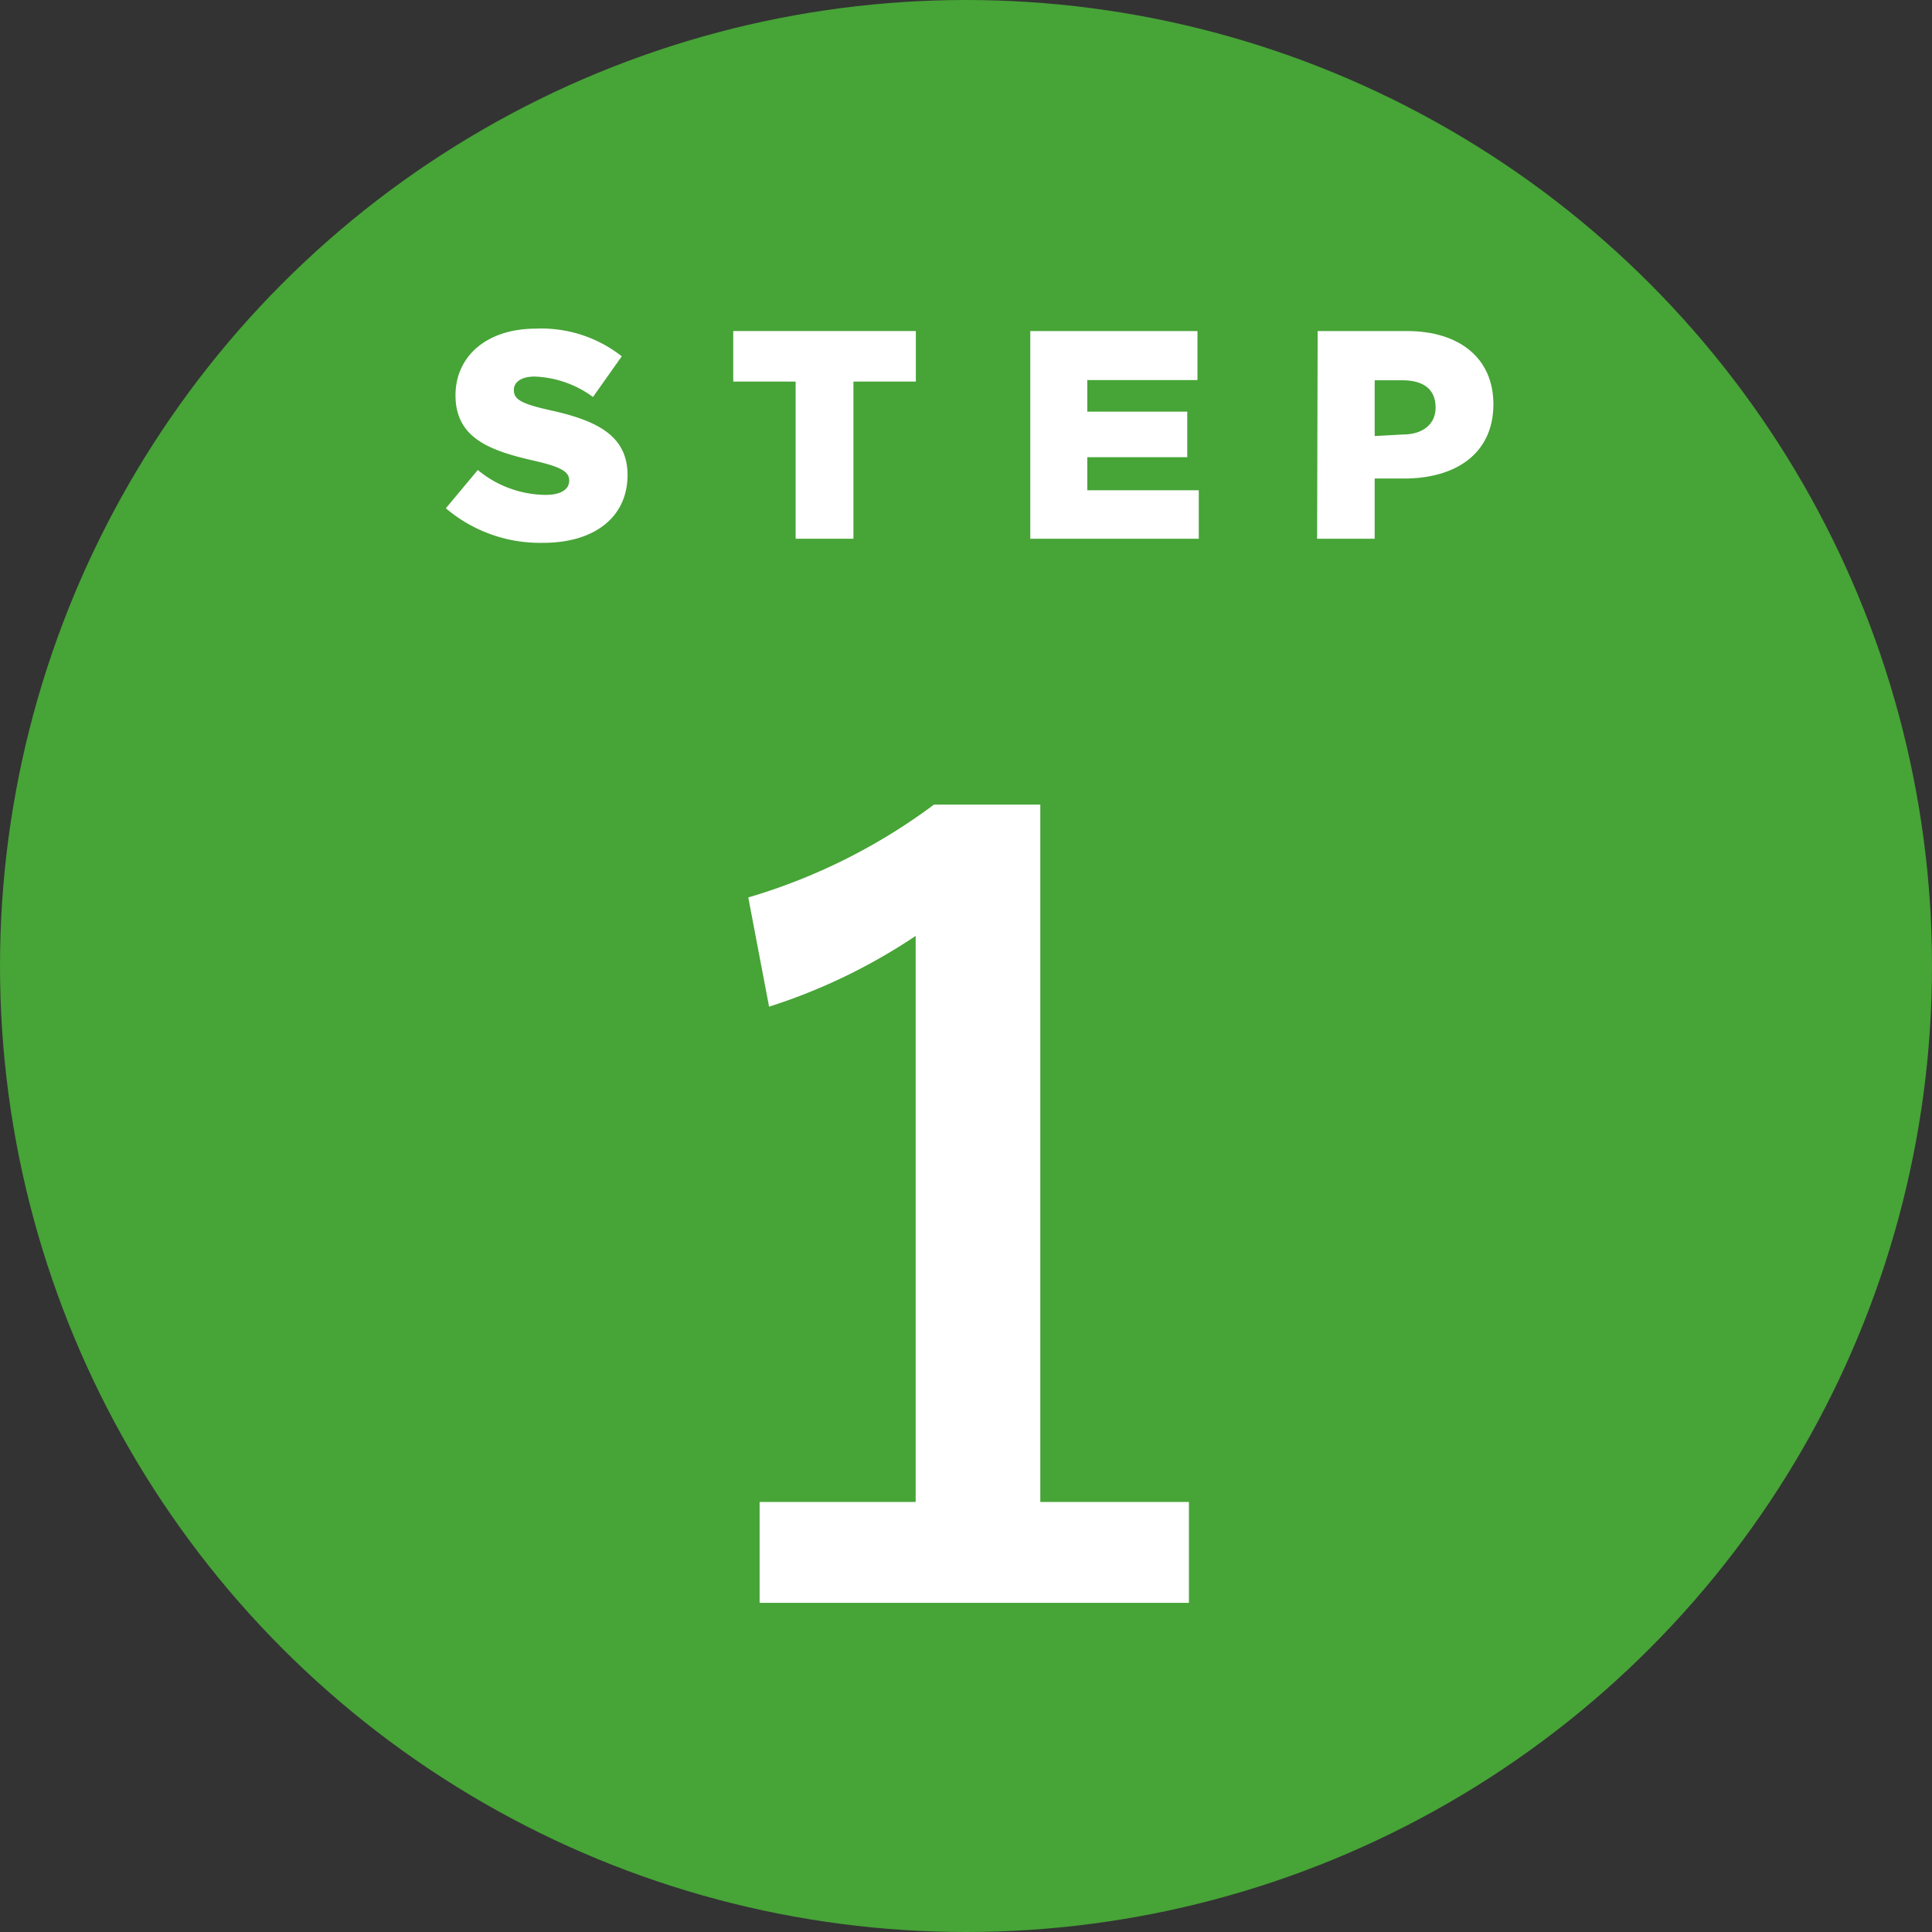 <svg xmlns="http://www.w3.org/2000/svg" width="104" height="104" viewBox="0 0 104 104"><rect x="0" y="0" width="104" height="104" fill="#333333" stroke="none"/><defs><style>.cls-1{fill:#47a437;}.cls-2{fill:#fff;}</style></defs><g id="レイヤー_2" data-name="レイヤー 2"><g id="Content"><circle class="cls-1" cx="52" cy="52" r="52"/><path class="cls-2" d="M56,80.85h8v5.43H40.89V80.85h8.4V50.38a31.16,31.16,0,0,1-7.89,3.81l-1.12-5.88a31.66,31.66,0,0,0,10-5H56Z"/><path class="cls-2" d="M24,27.36l1.72-2.06a5.79,5.79,0,0,0,3.64,1.34c.83,0,1.28-.29,1.28-.77v0c0-.46-.37-.72-1.89-1.07-2.39-.54-4.23-1.22-4.23-3.52v0c0-2.08,1.65-3.59,4.34-3.59a7,7,0,0,1,4.61,1.49l-1.55,2.19a5.64,5.64,0,0,0-3.14-1.1c-.75,0-1.12.32-1.12.72v0c0,.51.39.74,1.94,1.09,2.57.56,4.18,1.39,4.18,3.49v0c0,2.29-1.81,3.65-4.53,3.65A7.82,7.82,0,0,1,24,27.36Z"/><path class="cls-2" d="M42.83,20.54H39.47V17.82H49.3v2.72H45.94V29H42.83Z"/><path class="cls-2" d="M55.46,17.82h9v2.64H58.53v1.7h5.38v2.45H58.53v1.78h6V29H55.46Z"/><path class="cls-2" d="M70.93,17.82h4.8c2.83,0,4.66,1.46,4.66,3.94v0c0,2.64-2,4-4.82,4H74V29h-3.1Zm4.58,5.57c1.1,0,1.77-.57,1.77-1.45v0c0-1-.67-1.47-1.79-1.47H74v3Z"/></g></g></svg>
